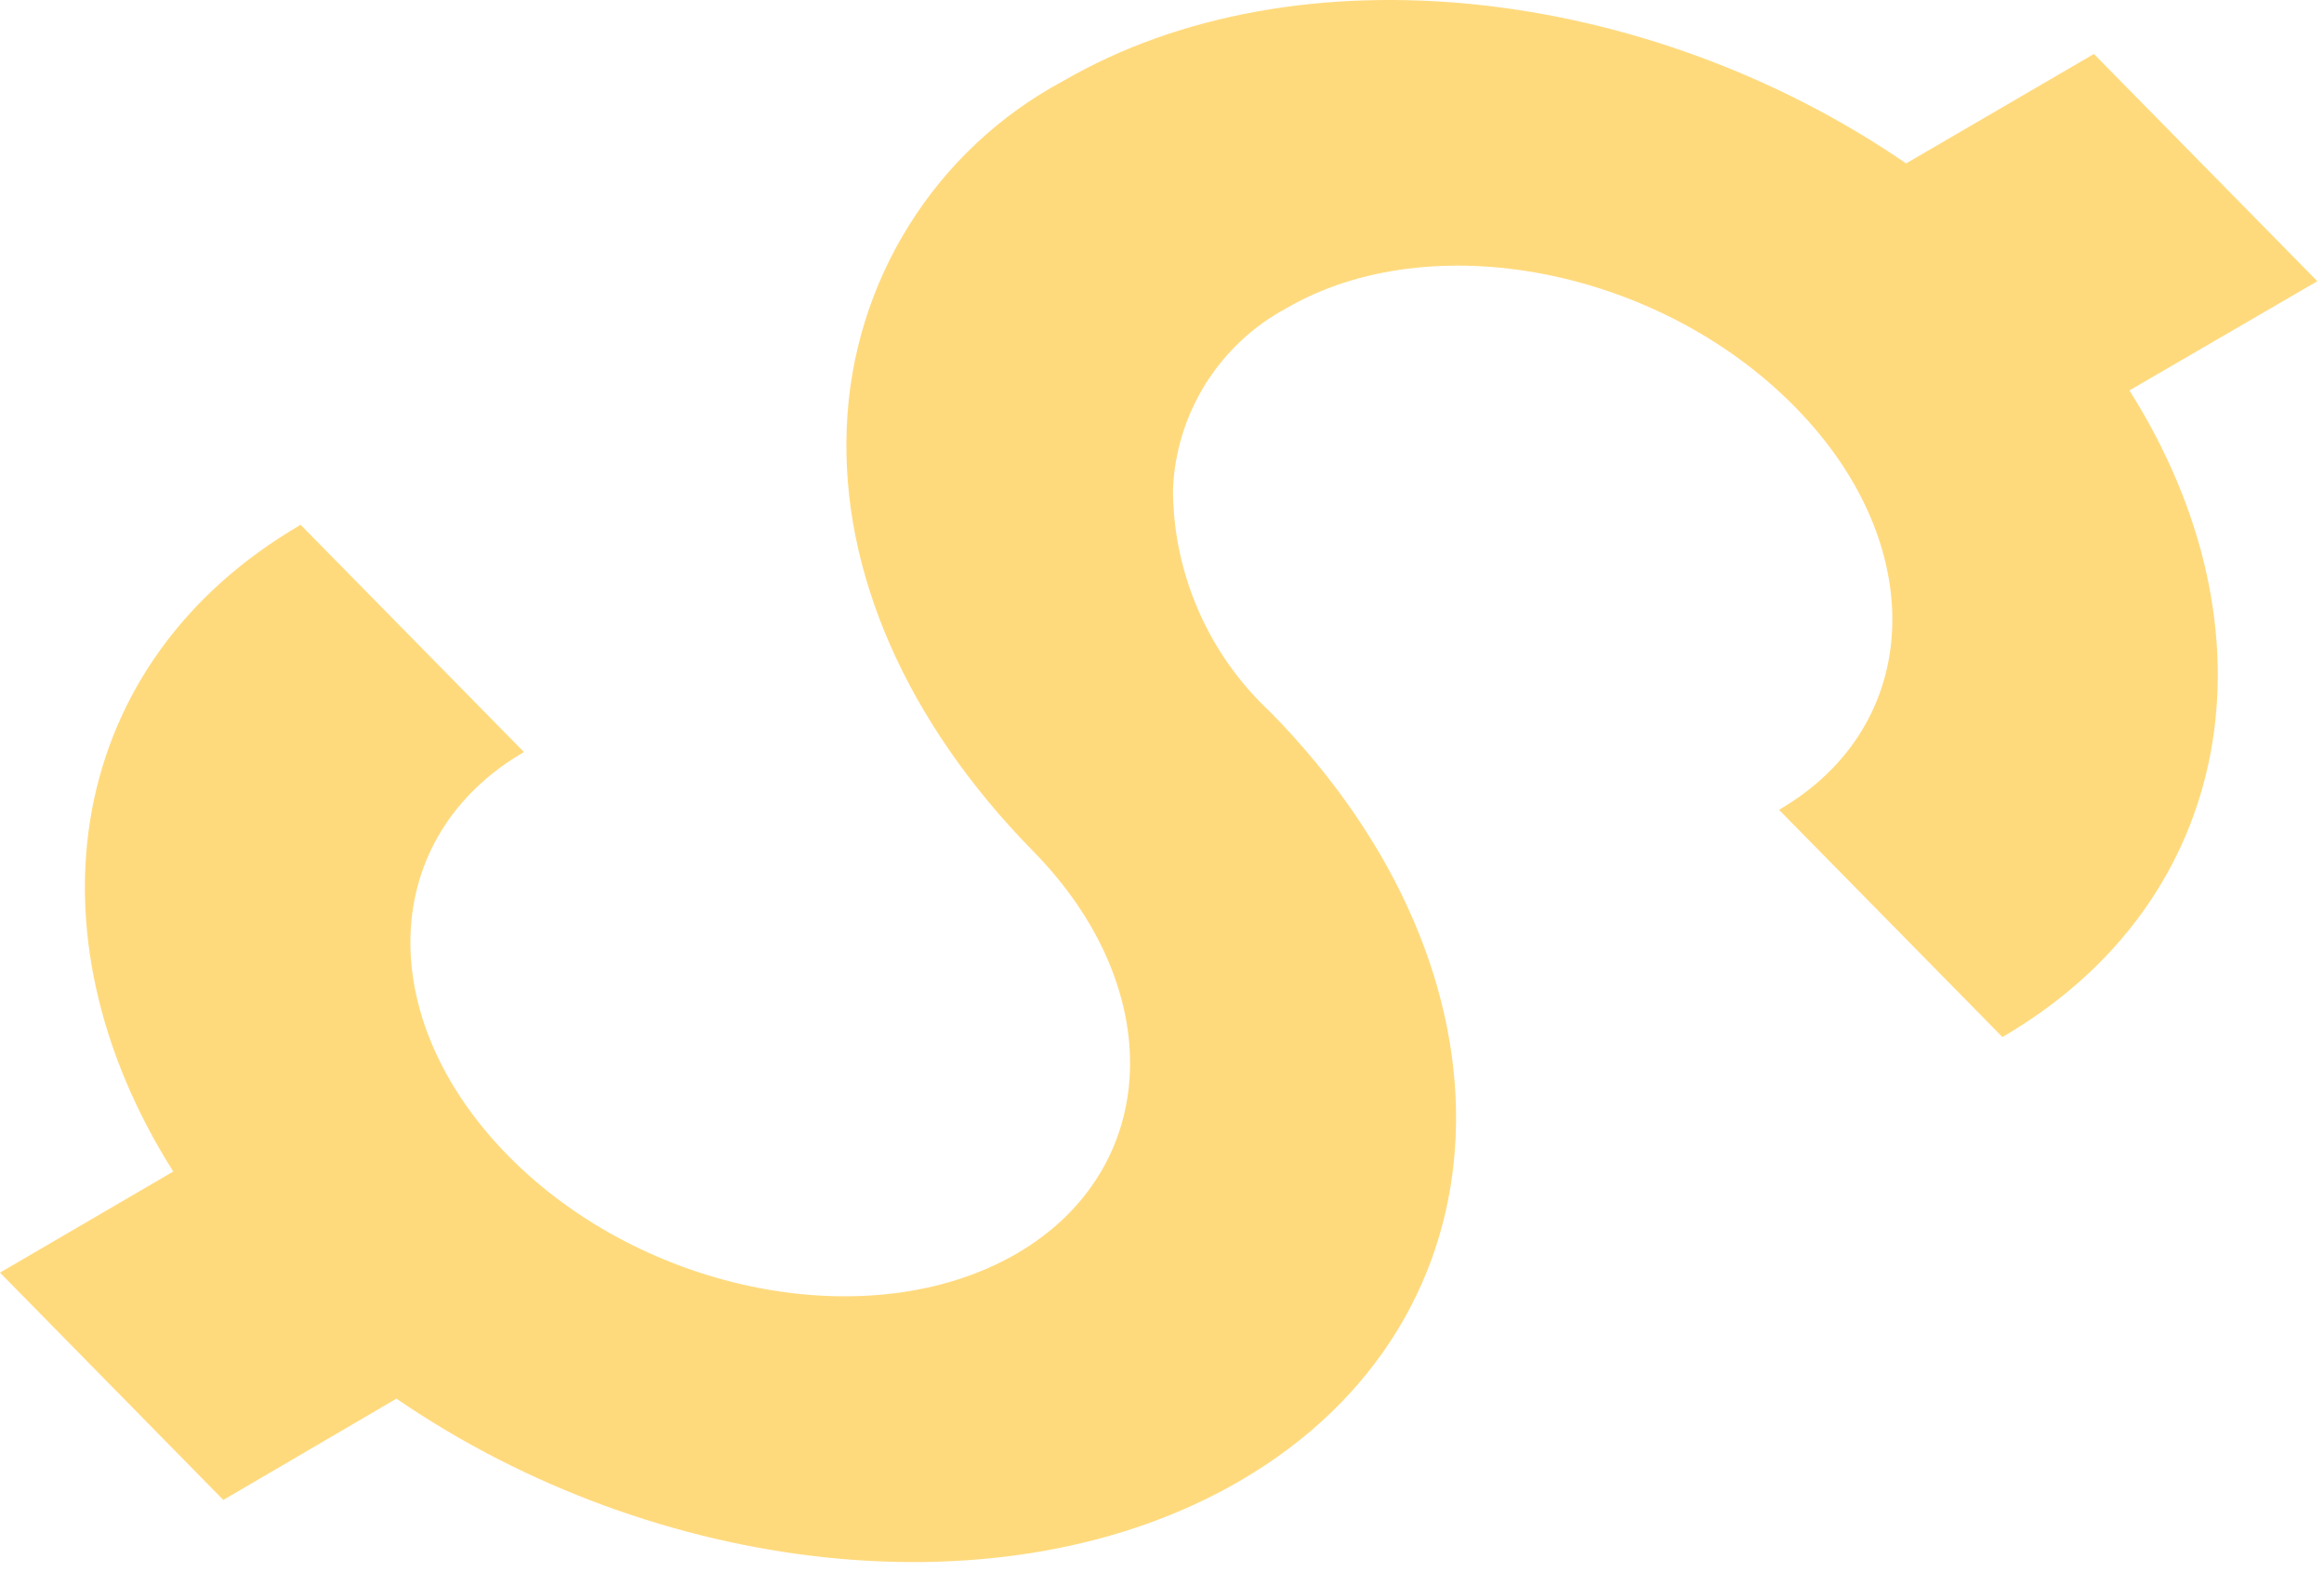 <?xml version="1.0" encoding="utf-8"?>
<svg xmlns="http://www.w3.org/2000/svg" fill="none" height="100%" overflow="visible" preserveAspectRatio="none" style="display: block;" viewBox="0 0 22 15" width="100%">
<path d="M21.937 2.662L20.158 3.696C21.593 5.967 21.175 8.525 18.956 9.817L16.841 7.666C18.211 6.87 18.277 5.157 16.992 3.852C15.703 2.54 13.545 2.122 12.177 2.918C11.864 3.086 11.601 3.333 11.412 3.634C11.224 3.936 11.117 4.281 11.104 4.636C11.105 5.032 11.188 5.422 11.347 5.784C11.505 6.146 11.737 6.472 12.026 6.741C14.479 9.236 14.347 12.499 11.74 14.017C9.518 15.311 6.205 14.922 3.753 13.24L2.114 14.199L0 12.047L1.64 11.09C0.204 8.818 0.624 6.261 2.846 4.968L4.96 7.119C3.587 7.917 3.521 9.628 4.809 10.939C6.095 12.248 8.254 12.663 9.626 11.866C10.993 11.068 11.063 9.358 9.774 8.051C8.586 6.839 7.957 5.416 8.016 4.042C8.043 3.365 8.246 2.707 8.605 2.133C8.963 1.559 9.466 1.088 10.062 0.768C12.281 -0.522 15.593 -0.137 18.044 1.547L19.822 0.511L21.937 2.662Z" fill="#FFDA7D" id="Vector"/>
</svg>